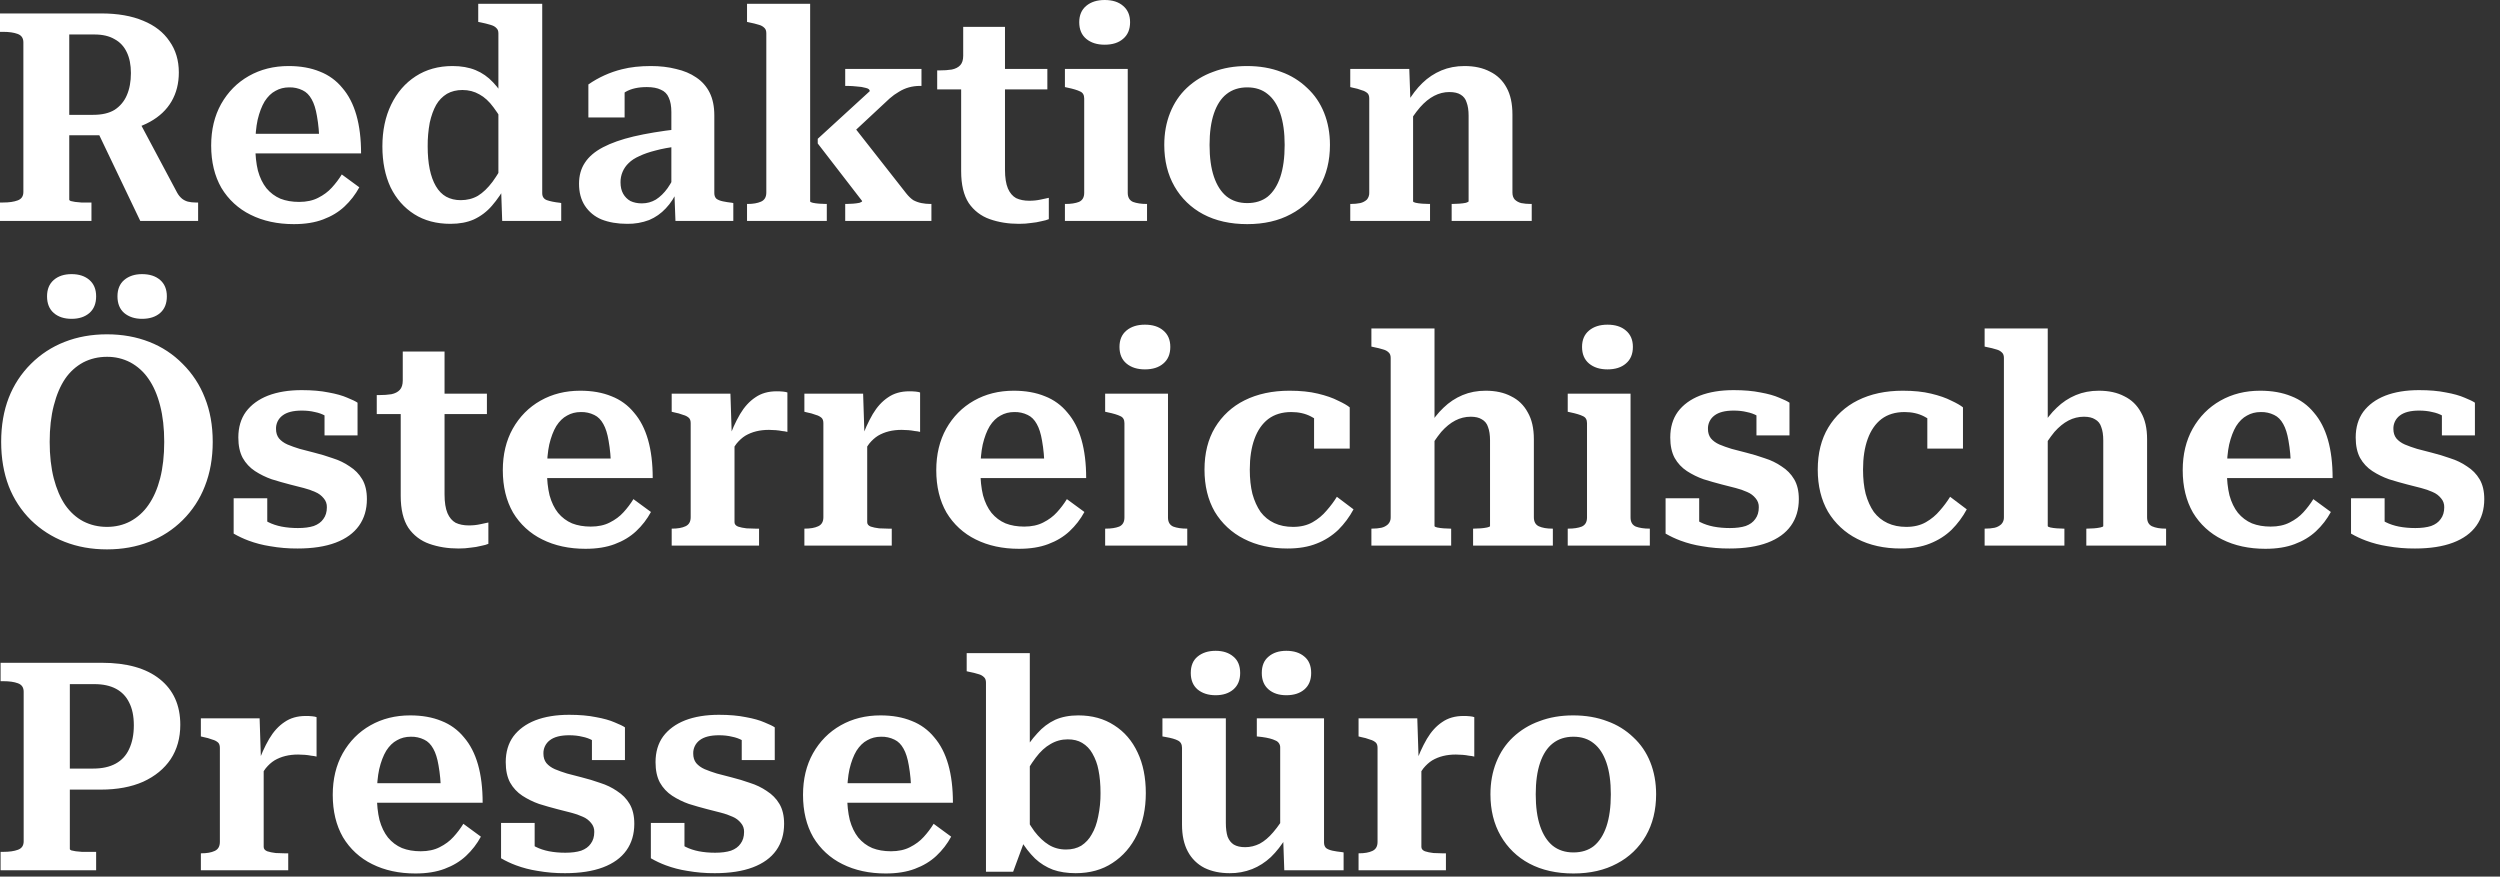 <svg width="154" height="54" viewBox="0 0 154 54" fill="none" xmlns="http://www.w3.org/2000/svg">
<rect x="0" y="0" width="154" height="54" fill="#333333" stroke="none"/>
<path d="M5.886 7.848L8.64 13.608H12.204V12.474H12.042C11.874 12.474 11.718 12.456 11.574 12.42C11.443 12.385 11.321 12.323 11.214 12.24C11.089 12.135 10.985 12.007 10.908 11.862L8.568 7.47L5.886 7.848ZM4.266 12.294V2.124H5.814C6.318 2.124 6.732 2.22 7.056 2.412C7.392 2.592 7.644 2.862 7.812 3.222C7.98 3.57 8.064 3.996 8.064 4.5C8.064 5.028 7.98 5.484 7.812 5.868C7.656 6.237 7.393 6.551 7.056 6.768C6.72 6.972 6.282 7.074 5.742 7.074H3.906V8.334H6.084L6.426 8.298C6.546 8.274 6.66 8.256 6.768 8.244C6.888 8.22 6.996 8.19 7.092 8.154C7.932 8.046 8.646 7.83 9.234 7.506C9.822 7.182 10.266 6.762 10.566 6.246C10.866 5.73 11.016 5.136 11.016 4.464C11.016 3.72 10.824 3.078 10.44 2.538C10.068 1.986 9.528 1.566 8.82 1.278C8.112 0.978 7.248 0.828 6.228 0.828H0V1.962H0.198C0.558 1.962 0.852 2.004 1.08 2.088C1.32 2.172 1.44 2.346 1.44 2.61V11.826C1.44 12.09 1.32 12.264 1.08 12.348C0.852 12.432 0.558 12.474 0.198 12.474H0V13.608H5.634V12.474H5.004C4.878 12.463 4.752 12.451 4.626 12.438C4.536 12.418 4.446 12.4 4.356 12.384C4.296 12.36 4.266 12.33 4.266 12.294ZM15.726 8.982C15.726 9.558 15.78 10.068 15.888 10.512C16.008 10.944 16.182 11.304 16.41 11.592C16.65 11.88 16.938 12.096 17.274 12.24C17.61 12.372 17.994 12.438 18.426 12.438C18.882 12.438 19.272 12.354 19.596 12.186C19.932 12.018 20.214 11.808 20.442 11.556C20.671 11.306 20.876 11.035 21.054 10.746L22.134 11.538C21.894 11.982 21.588 12.378 21.216 12.726C20.856 13.062 20.418 13.326 19.902 13.518C19.398 13.71 18.798 13.806 18.102 13.806C17.094 13.806 16.206 13.614 15.438 13.23C14.69 12.864 14.065 12.289 13.638 11.574C13.218 10.842 13.008 9.972 13.008 8.964C13.008 7.992 13.212 7.14 13.62 6.408C14.04 5.664 14.61 5.088 15.33 4.68C16.05 4.272 16.866 4.068 17.778 4.068C18.51 4.068 19.152 4.182 19.704 4.41C20.246 4.619 20.724 4.966 21.09 5.418C21.474 5.862 21.762 6.42 21.954 7.092C22.146 7.764 22.242 8.55 22.242 9.45H15.294V8.244H20.1L19.668 8.73C19.665 8.199 19.617 7.669 19.524 7.146C19.452 6.714 19.344 6.372 19.2 6.12C19.056 5.856 18.87 5.67 18.642 5.562C18.385 5.435 18.101 5.374 17.814 5.382C17.502 5.382 17.22 5.454 16.968 5.598C16.716 5.73 16.494 5.946 16.302 6.246C16.122 6.546 15.978 6.924 15.87 7.38C15.774 7.824 15.726 8.358 15.726 8.982ZM33.401 11.898C33.401 12.114 33.497 12.258 33.689 12.33C33.893 12.402 34.163 12.456 34.499 12.492L34.571 12.51V13.608H30.935L30.863 11.502L30.701 11.574V2.052C30.701 1.908 30.659 1.8 30.575 1.728C30.503 1.644 30.383 1.578 30.215 1.53C30.025 1.473 29.833 1.425 29.639 1.386L29.459 1.35V0.234H33.401V11.898ZM27.875 4.068C28.415 4.068 28.889 4.152 29.297 4.32C29.705 4.488 30.065 4.74 30.377 5.076C30.701 5.412 30.989 5.832 31.241 6.336V7.974C30.998 7.495 30.715 7.037 30.395 6.606C30.131 6.246 29.843 5.982 29.531 5.814C29.219 5.634 28.871 5.544 28.487 5.544C28.127 5.544 27.809 5.622 27.533 5.778C27.257 5.946 27.028 6.182 26.867 6.462C26.699 6.762 26.567 7.128 26.471 7.56C26.383 8.041 26.34 8.529 26.345 9.018C26.345 9.546 26.387 10.014 26.471 10.422C26.555 10.83 26.681 11.178 26.849 11.466C27.017 11.754 27.227 11.97 27.479 12.114C27.743 12.258 28.043 12.33 28.379 12.33C28.775 12.33 29.129 12.24 29.441 12.06C29.753 11.868 30.053 11.58 30.341 11.196C30.629 10.8 30.929 10.302 31.241 9.702V11.304C30.941 11.844 30.629 12.3 30.305 12.672C29.998 13.031 29.617 13.32 29.189 13.518C28.781 13.698 28.301 13.788 27.749 13.788C26.885 13.788 26.141 13.59 25.517 13.194C24.893 12.798 24.407 12.246 24.059 11.538C23.723 10.818 23.555 9.978 23.555 9.018C23.555 8.046 23.735 7.188 24.095 6.444C24.455 5.7 24.959 5.118 25.607 4.698C26.255 4.278 27.011 4.068 27.875 4.068ZM41.752 7.956V9.018C41.236 9.078 40.78 9.162 40.384 9.27C40 9.366 39.67 9.48 39.394 9.612C39.118 9.732 38.896 9.876 38.728 10.044C38.566 10.196 38.438 10.38 38.351 10.585C38.264 10.79 38.221 11.01 38.224 11.232C38.224 11.508 38.278 11.742 38.386 11.934C38.494 12.126 38.644 12.276 38.836 12.384C39.04 12.48 39.274 12.528 39.538 12.528C39.85 12.528 40.138 12.45 40.402 12.294C40.666 12.126 40.906 11.892 41.122 11.592C41.338 11.28 41.542 10.908 41.734 10.476L41.752 11.682C41.56 12.138 41.314 12.522 41.014 12.834C40.726 13.146 40.384 13.386 39.988 13.554C39.557 13.716 39.099 13.796 38.638 13.788C38.038 13.788 37.51 13.698 37.054 13.518C36.634 13.346 36.277 13.051 36.028 12.672C35.788 12.3 35.668 11.85 35.668 11.322C35.668 10.818 35.788 10.386 36.028 10.026C36.268 9.654 36.64 9.336 37.144 9.072C37.648 8.808 38.278 8.586 39.034 8.406C39.802 8.226 40.708 8.076 41.752 7.956ZM41.608 13.608L41.536 11.718L41.356 11.7V6.912C41.356 6.54 41.302 6.24 41.194 6.012C41.15 5.902 41.084 5.803 41.001 5.72C40.917 5.636 40.818 5.57 40.708 5.526C40.492 5.418 40.204 5.364 39.844 5.364C39.316 5.364 38.884 5.46 38.548 5.652C38.212 5.844 37.954 6.072 37.774 6.336C37.706 6.241 37.669 6.128 37.666 6.012C37.676 5.897 37.713 5.786 37.774 5.688C37.834 5.592 37.924 5.508 38.044 5.436C38.178 5.363 38.325 5.314 38.476 5.292V7.236H36.244V5.202C36.871 4.766 37.573 4.449 38.314 4.266C38.83 4.134 39.424 4.068 40.096 4.068C40.66 4.068 41.176 4.128 41.644 4.248C42.124 4.356 42.538 4.53 42.886 4.77C43.246 5.01 43.522 5.322 43.714 5.706C43.906 6.09 44.002 6.558 44.002 7.11V11.898C44.002 12.042 44.044 12.156 44.128 12.24C44.224 12.312 44.356 12.366 44.524 12.402C44.692 12.438 44.884 12.468 45.1 12.492L45.172 12.51V13.608H41.608ZM57.375 13.608H52.065V12.564H52.137C52.269 12.564 52.407 12.558 52.551 12.546C52.684 12.537 52.816 12.519 52.947 12.492C53.055 12.456 53.109 12.42 53.109 12.384L50.373 8.838V8.55L53.577 5.616C53.577 5.52 53.499 5.454 53.343 5.418C53.161 5.366 52.974 5.336 52.785 5.328C52.594 5.306 52.401 5.293 52.209 5.292H52.065V4.248H56.763V5.292H56.673C56.433 5.292 56.205 5.322 55.989 5.382C55.773 5.442 55.569 5.532 55.377 5.652C55.171 5.77 54.978 5.909 54.801 6.066L51.903 8.766L52.353 7.488L55.827 11.916C55.971 12.096 56.115 12.234 56.259 12.33C56.415 12.414 56.583 12.474 56.763 12.51C56.943 12.546 57.129 12.564 57.321 12.564H57.375V13.608ZM49.905 0.234V12.402C49.905 12.438 49.959 12.468 50.067 12.492C50.175 12.516 50.307 12.534 50.463 12.546C50.619 12.558 50.757 12.564 50.877 12.564H50.931V13.608H46.017V12.564H46.053C46.389 12.564 46.665 12.516 46.881 12.42C47.097 12.324 47.205 12.138 47.205 11.862V2.052C47.205 1.908 47.169 1.8 47.097 1.728C47.004 1.631 46.885 1.563 46.755 1.53C46.566 1.471 46.374 1.423 46.179 1.386L46.017 1.35V0.234H49.905ZM57.731 5.508V4.338H57.839C58.151 4.338 58.415 4.32 58.631 4.284C58.859 4.236 59.033 4.146 59.153 4.014C59.273 3.882 59.333 3.69 59.333 3.438L60.989 4.248H64.517V5.508H57.731ZM61.907 10.458C61.907 10.938 61.967 11.322 62.087 11.61C62.207 11.886 62.375 12.084 62.591 12.204C62.819 12.312 63.089 12.366 63.401 12.366C63.653 12.366 63.887 12.342 64.103 12.294L64.607 12.186V13.5C64.499 13.548 64.349 13.59 64.157 13.626C63.95 13.679 63.739 13.715 63.527 13.734C63.299 13.77 63.047 13.788 62.771 13.788C62.111 13.788 61.511 13.692 60.971 13.5C60.444 13.318 59.989 12.971 59.675 12.51C59.363 12.03 59.207 11.376 59.207 10.548V4.572L59.333 4.428V1.656H61.907V10.458ZM68.047 2.754C67.579 2.754 67.201 2.634 66.913 2.394C66.625 2.154 66.481 1.812 66.481 1.368C66.481 0.936 66.625 0.6 66.913 0.36C67.201 0.12 67.579 0 68.047 0C68.527 0 68.905 0.12 69.181 0.36C69.469 0.6 69.613 0.936 69.613 1.368C69.613 1.812 69.469 2.154 69.181 2.394C68.905 2.634 68.527 2.754 68.047 2.754ZM69.469 4.248V11.88C69.469 12.156 69.577 12.342 69.793 12.438C70.021 12.522 70.303 12.564 70.639 12.564H70.657V13.608H65.599V12.564H65.635C65.971 12.564 66.247 12.522 66.463 12.438C66.679 12.342 66.787 12.156 66.787 11.88V6.066C66.787 5.85 66.703 5.706 66.535 5.634C66.367 5.55 66.109 5.472 65.761 5.4L65.599 5.364V4.248H69.469ZM81.925 8.928C81.925 9.9 81.715 10.752 81.295 11.484C80.878 12.213 80.259 12.807 79.513 13.194C78.757 13.602 77.863 13.806 76.831 13.806C75.787 13.806 74.881 13.602 74.113 13.194C73.375 12.803 72.763 12.21 72.349 11.484C71.929 10.752 71.719 9.9 71.719 8.928C71.719 8.208 71.839 7.548 72.079 6.948C72.319 6.348 72.661 5.838 73.105 5.418C73.571 4.98 74.123 4.643 74.725 4.428C75.349 4.188 76.045 4.068 76.813 4.068C77.593 4.068 78.295 4.188 78.919 4.428C79.517 4.64 80.064 4.978 80.521 5.418C80.977 5.838 81.325 6.348 81.565 6.948C81.805 7.548 81.925 8.208 81.925 8.928ZM74.509 8.928C74.509 9.708 74.599 10.362 74.779 10.89C74.959 11.418 75.217 11.82 75.553 12.096C75.901 12.372 76.327 12.51 76.831 12.51C77.335 12.51 77.755 12.378 78.091 12.114C78.427 11.838 78.685 11.436 78.865 10.908C79.045 10.368 79.135 9.708 79.135 8.928C79.135 8.16 79.045 7.512 78.865 6.984C78.685 6.456 78.427 6.06 78.091 5.796C77.755 5.52 77.335 5.382 76.831 5.382C76.327 5.382 75.901 5.52 75.553 5.796C75.217 6.06 74.959 6.456 74.779 6.984C74.599 7.512 74.509 8.16 74.509 8.928ZM83.176 13.608V12.564H83.194C83.422 12.564 83.62 12.546 83.788 12.51C83.943 12.476 84.085 12.401 84.202 12.294C84.302 12.173 84.354 12.019 84.346 11.862V6.066C84.346 5.922 84.31 5.814 84.238 5.742C84.14 5.656 84.023 5.594 83.896 5.562C83.71 5.49 83.517 5.436 83.32 5.4L83.176 5.364V4.248H86.812L86.884 6.282L87.046 6.336V12.402C87.046 12.438 87.1 12.468 87.208 12.492C87.316 12.516 87.448 12.534 87.604 12.546C87.76 12.558 87.904 12.564 88.036 12.564H88.09V13.608H83.176ZM94.354 13.608H89.422V12.564H89.458C89.59 12.564 89.734 12.558 89.89 12.546C90.058 12.534 90.196 12.516 90.304 12.492C90.412 12.456 90.466 12.426 90.466 12.402V7.128C90.466 6.792 90.424 6.516 90.34 6.3C90.284 6.104 90.155 5.937 89.98 5.832C89.812 5.724 89.578 5.67 89.278 5.67C88.954 5.67 88.642 5.748 88.342 5.904C88.042 6.06 87.754 6.294 87.478 6.606C87.165 6.971 86.894 7.37 86.668 7.794L86.686 6.336C86.962 5.856 87.274 5.448 87.622 5.112C87.96 4.783 88.357 4.52 88.792 4.338C89.224 4.158 89.698 4.068 90.214 4.068C90.826 4.068 91.348 4.182 91.78 4.41C92.224 4.626 92.566 4.956 92.806 5.4C93.046 5.832 93.166 6.384 93.166 7.056V11.862C93.166 12.042 93.214 12.186 93.31 12.294C93.421 12.399 93.558 12.473 93.706 12.51C93.886 12.546 94.084 12.564 94.3 12.564H94.354V13.608ZM6.588 33.842C5.64 33.842 4.77 33.686 3.978 33.374C3.205 33.074 2.501 32.621 1.908 32.042C1.31 31.45 0.844 30.739 0.54 29.954C0.228 29.138 0.072 28.226 0.072 27.218C0.072 26.21 0.228 25.304 0.54 24.5C0.844 23.715 1.31 23.004 1.908 22.412C2.497 21.823 3.202 21.364 3.978 21.062C4.77 20.75 5.64 20.594 6.588 20.594C7.536 20.594 8.406 20.75 9.198 21.062C9.97 21.361 10.67 21.821 11.25 22.412C11.848 23.004 12.315 23.715 12.618 24.5C12.942 25.304 13.104 26.21 13.104 27.218C13.104 28.226 12.942 29.138 12.618 29.954C12.315 30.739 11.848 31.45 11.25 32.042C10.666 32.623 9.967 33.077 9.198 33.374C8.406 33.686 7.536 33.842 6.588 33.842ZM6.588 32.456C7.116 32.456 7.596 32.342 8.028 32.114C8.475 31.872 8.858 31.526 9.144 31.106C9.456 30.662 9.696 30.116 9.864 29.468C10.032 28.808 10.116 28.058 10.116 27.218C10.116 26.378 10.032 25.634 9.864 24.986C9.696 24.326 9.456 23.774 9.144 23.33C8.858 22.91 8.475 22.564 8.028 22.322C7.584 22.091 7.089 21.974 6.588 21.98C6.06 21.98 5.574 22.094 5.13 22.322C4.683 22.564 4.3 22.91 4.014 23.33C3.714 23.774 3.48 24.326 3.312 24.986C3.144 25.634 3.06 26.378 3.06 27.218C3.06 28.058 3.144 28.808 3.312 29.468C3.48 30.116 3.714 30.662 4.014 31.106C4.326 31.55 4.698 31.886 5.13 32.114C5.574 32.342 6.06 32.456 6.588 32.456ZM5.922 18.254C5.922 18.698 5.784 19.04 5.508 19.28C5.232 19.52 4.866 19.64 4.41 19.64C3.954 19.64 3.588 19.52 3.312 19.28C3.036 19.04 2.898 18.698 2.898 18.254C2.898 17.822 3.036 17.486 3.312 17.246C3.588 17.006 3.954 16.886 4.41 16.886C4.866 16.886 5.232 17.006 5.508 17.246C5.784 17.486 5.922 17.822 5.922 18.254ZM10.278 18.254C10.278 18.698 10.14 19.04 9.864 19.28C9.588 19.52 9.216 19.64 8.748 19.64C8.304 19.64 7.938 19.52 7.65 19.28C7.374 19.04 7.236 18.698 7.236 18.254C7.236 17.822 7.374 17.486 7.65 17.246C7.938 17.006 8.304 16.886 8.748 16.886C9.216 16.886 9.588 17.006 9.864 17.246C10.14 17.486 10.278 17.822 10.278 18.254ZM20.135 31.25C20.143 31.045 20.073 30.846 19.937 30.692C19.803 30.526 19.63 30.396 19.433 30.314C19.201 30.208 18.96 30.124 18.713 30.062C18.432 29.986 18.15 29.914 17.867 29.846C17.486 29.747 17.108 29.64 16.733 29.522C16.372 29.395 16.028 29.226 15.707 29.018C15.394 28.813 15.134 28.535 14.951 28.208C14.771 27.872 14.681 27.452 14.681 26.948C14.681 26.324 14.837 25.796 15.149 25.364C15.473 24.932 15.923 24.602 16.499 24.374C17.087 24.146 17.783 24.032 18.587 24.032C19.223 24.032 19.775 24.08 20.243 24.176C20.711 24.26 21.095 24.368 21.395 24.5C21.695 24.62 21.905 24.722 22.025 24.806V26.822H19.991V25.166C20.159 25.154 20.291 25.172 20.387 25.22C20.475 25.26 20.545 25.33 20.585 25.418C20.621 25.502 20.633 25.598 20.621 25.706C20.608 25.805 20.584 25.901 20.549 25.994C20.41 25.833 20.238 25.704 20.045 25.616C19.843 25.504 19.624 25.425 19.397 25.382C19.157 25.322 18.887 25.292 18.587 25.292C18.059 25.292 17.663 25.394 17.399 25.598C17.271 25.694 17.168 25.819 17.099 25.963C17.03 26.108 16.997 26.266 17.003 26.426C17.003 26.654 17.063 26.846 17.183 27.002C17.315 27.158 17.489 27.284 17.705 27.38C17.933 27.476 18.185 27.566 18.461 27.65C18.749 27.722 19.049 27.8 19.361 27.884C19.745 27.98 20.123 28.094 20.495 28.226C20.879 28.346 21.227 28.514 21.539 28.73C21.863 28.934 22.121 29.198 22.313 29.522C22.505 29.846 22.601 30.254 22.601 30.746C22.601 31.382 22.439 31.928 22.115 32.384C21.791 32.84 21.311 33.188 20.675 33.428C20.039 33.668 19.259 33.788 18.335 33.788C17.762 33.792 17.189 33.744 16.625 33.644C16.177 33.575 15.736 33.46 15.311 33.302C14.993 33.184 14.686 33.039 14.393 32.87V30.692H16.463V32.924C16.289 32.836 16.125 32.727 15.977 32.6C15.879 32.497 15.806 32.374 15.761 32.24C15.726 32.136 15.72 32.024 15.743 31.916C15.769 31.831 15.827 31.761 15.905 31.718C16.085 31.898 16.295 32.048 16.535 32.168C16.775 32.288 17.045 32.378 17.345 32.438C17.657 32.498 17.993 32.528 18.353 32.528C18.737 32.528 19.061 32.486 19.325 32.402C19.589 32.306 19.787 32.162 19.919 31.97C20.063 31.778 20.135 31.538 20.135 31.25ZM23.208 25.508V24.338H23.316C23.628 24.338 23.892 24.32 24.108 24.284C24.336 24.236 24.51 24.146 24.63 24.014C24.75 23.882 24.81 23.69 24.81 23.438L26.466 24.248H29.994V25.508H23.208ZM27.384 30.458C27.384 30.938 27.444 31.322 27.564 31.61C27.684 31.886 27.852 32.084 28.068 32.204C28.296 32.312 28.566 32.366 28.878 32.366C29.13 32.366 29.364 32.342 29.58 32.294L30.084 32.186V33.5C29.976 33.548 29.826 33.59 29.634 33.626C29.427 33.679 29.216 33.715 29.004 33.734C28.776 33.77 28.524 33.788 28.248 33.788C27.588 33.788 26.988 33.692 26.448 33.5C25.921 33.318 25.466 32.971 25.152 32.51C24.84 32.03 24.684 31.376 24.684 30.548V24.572L24.81 24.428V21.656H27.384V30.458ZM33.691 28.982C33.691 29.558 33.745 30.068 33.853 30.512C33.973 30.944 34.147 31.304 34.375 31.592C34.615 31.88 34.903 32.096 35.239 32.24C35.575 32.372 35.959 32.438 36.391 32.438C36.847 32.438 37.237 32.354 37.561 32.186C37.897 32.018 38.179 31.808 38.407 31.556C38.636 31.306 38.841 31.035 39.019 30.746L40.099 31.538C39.859 31.982 39.553 32.378 39.181 32.726C38.821 33.062 38.383 33.326 37.867 33.518C37.363 33.71 36.763 33.806 36.067 33.806C35.059 33.806 34.171 33.614 33.403 33.23C32.655 32.864 32.03 32.289 31.603 31.574C31.183 30.842 30.973 29.972 30.973 28.964C30.973 27.992 31.177 27.14 31.585 26.408C32.005 25.664 32.575 25.088 33.295 24.68C34.015 24.272 34.831 24.068 35.743 24.068C36.475 24.068 37.117 24.182 37.669 24.41C38.211 24.619 38.689 24.966 39.055 25.418C39.439 25.862 39.727 26.42 39.919 27.092C40.111 27.764 40.207 28.55 40.207 29.45H33.259V28.244H38.065L37.633 28.73C37.63 28.199 37.582 27.669 37.489 27.146C37.417 26.714 37.309 26.372 37.165 26.12C37.021 25.856 36.835 25.67 36.607 25.562C36.35 25.435 36.066 25.374 35.779 25.382C35.467 25.382 35.185 25.454 34.933 25.598C34.681 25.73 34.459 25.946 34.267 26.246C34.087 26.546 33.943 26.924 33.835 27.38C33.739 27.824 33.691 28.358 33.691 28.982ZM48.504 24.176V26.606C48.398 26.578 48.289 26.56 48.18 26.552C48.049 26.526 47.917 26.509 47.784 26.498C47.646 26.486 47.508 26.48 47.37 26.48C47.082 26.48 46.818 26.51 46.578 26.57C46.338 26.63 46.116 26.72 45.912 26.84C45.72 26.96 45.54 27.122 45.372 27.326C45.195 27.562 45.033 27.808 44.886 28.064V27.074C45.065 26.529 45.3 26.004 45.588 25.508C45.852 25.064 46.164 24.722 46.524 24.482C46.884 24.23 47.322 24.104 47.838 24.104C47.97 24.103 48.102 24.11 48.234 24.122C48.354 24.134 48.444 24.152 48.504 24.176ZM41.376 33.608V32.564H41.394C41.742 32.564 42.018 32.516 42.222 32.42C42.438 32.324 42.546 32.138 42.546 31.862V26.066C42.546 25.922 42.51 25.814 42.438 25.742C42.34 25.656 42.223 25.594 42.096 25.562C41.91 25.49 41.717 25.436 41.52 25.4L41.376 25.364V24.248H44.994L45.084 27.02L45.246 26.876V32.168C45.246 32.288 45.318 32.378 45.462 32.438C45.606 32.486 45.78 32.522 45.984 32.546C46.188 32.558 46.368 32.564 46.524 32.564H46.758V33.608H41.376ZM56.678 24.176V26.606C56.572 26.578 56.463 26.56 56.354 26.552C56.223 26.526 56.091 26.509 55.958 26.498C55.82 26.486 55.682 26.48 55.544 26.48C55.256 26.48 54.992 26.51 54.752 26.57C54.512 26.63 54.29 26.72 54.086 26.84C53.894 26.96 53.714 27.122 53.546 27.326C53.369 27.562 53.207 27.808 53.06 28.064V27.074C53.239 26.529 53.474 26.004 53.762 25.508C54.026 25.064 54.338 24.722 54.698 24.482C55.058 24.23 55.496 24.104 56.012 24.104C56.144 24.103 56.276 24.11 56.408 24.122C56.528 24.134 56.618 24.152 56.678 24.176ZM49.55 33.608V32.564H49.568C49.916 32.564 50.192 32.516 50.396 32.42C50.612 32.324 50.72 32.138 50.72 31.862V26.066C50.72 25.922 50.684 25.814 50.612 25.742C50.514 25.656 50.397 25.594 50.27 25.562C50.084 25.49 49.891 25.436 49.694 25.4L49.55 25.364V24.248H53.168L53.258 27.02L53.42 26.876V32.168C53.42 32.288 53.492 32.378 53.636 32.438C53.78 32.486 53.954 32.522 54.158 32.546C54.362 32.558 54.542 32.564 54.698 32.564H54.932V33.608H49.55ZM60.392 28.982C60.392 29.558 60.446 30.068 60.554 30.512C60.674 30.944 60.848 31.304 61.076 31.592C61.316 31.88 61.604 32.096 61.94 32.24C62.276 32.372 62.66 32.438 63.092 32.438C63.548 32.438 63.938 32.354 64.262 32.186C64.598 32.018 64.88 31.808 65.108 31.556C65.337 31.306 65.542 31.035 65.72 30.746L66.8 31.538C66.56 31.982 66.254 32.378 65.882 32.726C65.522 33.062 65.084 33.326 64.568 33.518C64.064 33.71 63.464 33.806 62.768 33.806C61.76 33.806 60.872 33.614 60.104 33.23C59.356 32.864 58.731 32.289 58.304 31.574C57.884 30.842 57.674 29.972 57.674 28.964C57.674 27.992 57.878 27.14 58.286 26.408C58.706 25.664 59.276 25.088 59.996 24.68C60.716 24.272 61.532 24.068 62.444 24.068C63.176 24.068 63.818 24.182 64.37 24.41C64.912 24.619 65.39 24.966 65.756 25.418C66.14 25.862 66.428 26.42 66.62 27.092C66.812 27.764 66.908 28.55 66.908 29.45H59.96V28.244H64.766L64.334 28.73C64.331 28.199 64.283 27.669 64.19 27.146C64.118 26.714 64.01 26.372 63.866 26.12C63.722 25.856 63.536 25.67 63.308 25.562C63.051 25.435 62.767 25.374 62.48 25.382C62.168 25.382 61.886 25.454 61.634 25.598C61.382 25.73 61.16 25.946 60.968 26.246C60.788 26.546 60.644 26.924 60.536 27.38C60.44 27.824 60.392 28.358 60.392 28.982ZM70.526 22.754C70.058 22.754 69.68 22.634 69.392 22.394C69.104 22.154 68.96 21.812 68.96 21.368C68.96 20.936 69.103 20.6 69.391 20.36C69.679 20.12 70.057 20 70.526 20C71.006 20 71.384 20.12 71.66 20.36C71.948 20.6 72.091 20.936 72.091 21.368C72.091 21.812 71.947 22.154 71.66 22.394C71.384 22.634 71.006 22.754 70.526 22.754ZM71.948 24.248V31.88C71.948 32.156 72.056 32.342 72.271 32.438C72.499 32.522 72.781 32.564 73.118 32.564H73.135V33.608H68.077V32.564H68.114C68.449 32.564 68.725 32.522 68.942 32.438C69.157 32.342 69.265 32.156 69.265 31.88V26.066C69.265 25.85 69.181 25.706 69.014 25.634C68.846 25.55 68.588 25.472 68.24 25.4L68.077 25.364V24.248H71.947H71.948ZM79.651 32.456C80.119 32.456 80.521 32.36 80.857 32.168C81.193 31.976 81.481 31.736 81.721 31.448C81.973 31.16 82.183 30.878 82.351 30.602L83.377 31.376C83.128 31.84 82.813 32.264 82.441 32.636C82.057 33.003 81.605 33.291 81.109 33.482C80.605 33.686 80.005 33.788 79.309 33.788C78.289 33.788 77.395 33.59 76.627 33.194C75.88 32.818 75.256 32.237 74.827 31.52C74.407 30.788 74.197 29.924 74.197 28.928C74.197 27.92 74.413 27.056 74.845 26.336C75.278 25.615 75.909 25.034 76.663 24.662C77.455 24.266 78.379 24.068 79.435 24.068C80.107 24.068 80.689 24.128 81.181 24.248C81.685 24.368 82.099 24.512 82.423 24.68C82.759 24.836 82.999 24.974 83.143 25.094V27.632H80.947V25.328C81.082 25.333 81.214 25.377 81.325 25.454C81.424 25.516 81.504 25.603 81.559 25.706C81.608 25.807 81.633 25.918 81.631 26.03C81.633 26.131 81.608 26.23 81.559 26.318C81.379 26.054 81.109 25.832 80.749 25.652C80.401 25.472 79.999 25.382 79.543 25.382C78.979 25.382 78.505 25.526 78.121 25.814C77.749 26.102 77.467 26.51 77.275 27.038C77.083 27.566 76.987 28.196 76.987 28.928C76.987 29.492 77.041 29.99 77.149 30.422C77.269 30.854 77.437 31.226 77.653 31.538C77.881 31.838 78.163 32.066 78.499 32.222C78.835 32.378 79.219 32.456 79.651 32.456ZM88.366 20.234V32.402C88.366 32.438 88.42 32.468 88.528 32.492C88.636 32.516 88.768 32.534 88.924 32.546C89.08 32.558 89.218 32.564 89.338 32.564H89.392V33.608H84.478V32.564H84.496C84.724 32.564 84.922 32.546 85.09 32.51C85.245 32.476 85.387 32.401 85.504 32.294C85.559 32.237 85.602 32.169 85.629 32.095C85.657 32.02 85.67 31.941 85.666 31.862V22.052C85.666 21.908 85.63 21.8 85.558 21.728C85.465 21.631 85.346 21.563 85.216 21.53C85.027 21.471 84.835 21.422 84.64 21.386L84.478 21.35V20.234H88.366ZM95.656 33.608H90.742V32.564H90.778C90.91 32.564 91.054 32.558 91.21 32.546C91.343 32.537 91.475 32.519 91.606 32.492C91.726 32.468 91.786 32.438 91.786 32.402V27.128C91.786 26.792 91.744 26.516 91.66 26.3C91.631 26.201 91.582 26.109 91.517 26.028C91.453 25.948 91.373 25.881 91.282 25.832C91.114 25.724 90.886 25.67 90.598 25.67C90.266 25.669 89.938 25.75 89.644 25.904C89.344 26.06 89.056 26.294 88.78 26.606C88.478 26.975 88.212 27.373 87.988 27.794V26.318C88.264 25.838 88.576 25.436 88.924 25.112C89.262 24.783 89.659 24.52 90.094 24.338C90.526 24.158 91 24.068 91.516 24.068C92.128 24.068 92.65 24.182 93.082 24.41C93.526 24.626 93.868 24.956 94.108 25.4C94.36 25.832 94.486 26.384 94.486 27.056V31.862C94.486 32.138 94.588 32.324 94.792 32.42C95.008 32.516 95.284 32.564 95.62 32.564H95.656V33.608ZM99.02 22.754C98.552 22.754 98.174 22.634 97.886 22.394C97.598 22.154 97.454 21.812 97.454 21.368C97.454 20.936 97.598 20.6 97.886 20.36C98.174 20.12 98.552 20 99.02 20C99.5 20 99.878 20.12 100.154 20.36C100.442 20.6 100.586 20.936 100.586 21.368C100.586 21.812 100.442 22.154 100.154 22.394C99.878 22.634 99.5 22.754 99.02 22.754ZM100.442 24.248V31.88C100.442 32.156 100.55 32.342 100.766 32.438C100.994 32.522 101.276 32.564 101.612 32.564H101.63V33.608H96.572V32.564H96.608C96.944 32.564 97.22 32.522 97.436 32.438C97.652 32.342 97.76 32.156 97.76 31.88V26.066C97.76 25.85 97.676 25.706 97.508 25.634C97.34 25.55 97.082 25.472 96.734 25.4L96.572 25.364V24.248H100.442ZM108.342 31.25C108.35 31.045 108.279 30.846 108.144 30.692C108.01 30.526 107.837 30.396 107.64 30.314C107.408 30.208 107.167 30.124 106.92 30.062C106.639 29.986 106.357 29.914 106.074 29.846C105.693 29.747 105.315 29.64 104.94 29.522C104.579 29.395 104.235 29.226 103.914 29.018C103.601 28.813 103.341 28.535 103.158 28.208C102.978 27.872 102.888 27.452 102.888 26.948C102.888 26.324 103.044 25.796 103.356 25.364C103.68 24.932 104.13 24.602 104.706 24.374C105.294 24.146 105.99 24.032 106.794 24.032C107.43 24.032 107.982 24.08 108.45 24.176C108.918 24.26 109.302 24.368 109.602 24.5C109.902 24.62 110.112 24.722 110.232 24.806V26.822H108.198V25.166C108.366 25.154 108.498 25.172 108.594 25.22C108.682 25.26 108.752 25.33 108.792 25.418C108.828 25.502 108.84 25.598 108.828 25.706C108.815 25.805 108.791 25.901 108.756 25.994C108.617 25.833 108.445 25.704 108.252 25.616C108.05 25.504 107.831 25.425 107.604 25.382C107.364 25.322 107.094 25.292 106.794 25.292C106.266 25.292 105.87 25.394 105.606 25.598C105.478 25.694 105.375 25.819 105.306 25.963C105.237 26.108 105.204 26.266 105.21 26.426C105.21 26.654 105.27 26.846 105.39 27.002C105.522 27.158 105.696 27.284 105.912 27.38C106.14 27.476 106.392 27.566 106.668 27.65C106.956 27.722 107.256 27.8 107.568 27.884C107.952 27.98 108.33 28.094 108.702 28.226C109.086 28.346 109.434 28.514 109.746 28.73C110.07 28.934 110.328 29.198 110.52 29.522C110.712 29.846 110.808 30.254 110.808 30.746C110.808 31.382 110.646 31.928 110.322 32.384C109.998 32.84 109.518 33.188 108.882 33.428C108.246 33.668 107.466 33.788 106.542 33.788C105.969 33.792 105.396 33.744 104.832 33.644C104.384 33.575 103.943 33.46 103.518 33.302C103.2 33.184 102.893 33.039 102.6 32.87V30.692H104.67V32.924C104.496 32.836 104.332 32.727 104.184 32.6C104.086 32.497 104.013 32.374 103.968 32.24C103.933 32.136 103.927 32.024 103.95 31.916C103.976 31.831 104.034 31.761 104.112 31.718C104.292 31.898 104.502 32.048 104.742 32.168C104.982 32.288 105.252 32.378 105.552 32.438C105.864 32.498 106.2 32.528 106.56 32.528C106.944 32.528 107.268 32.486 107.532 32.402C107.796 32.306 107.994 32.162 108.126 31.97C108.27 31.778 108.342 31.538 108.342 31.25ZM117.427 32.456C117.895 32.456 118.297 32.36 118.633 32.168C118.969 31.976 119.257 31.736 119.497 31.448C119.731 31.184 119.942 30.901 120.127 30.602L121.153 31.376C120.904 31.84 120.589 32.264 120.217 32.636C119.845 32.996 119.401 33.278 118.885 33.482C118.381 33.686 117.781 33.788 117.085 33.788C116.065 33.788 115.171 33.59 114.403 33.194C113.656 32.818 113.032 32.237 112.603 31.52C112.183 30.788 111.973 29.924 111.973 28.928C111.973 27.92 112.189 27.056 112.621 26.336C113.054 25.615 113.685 25.034 114.439 24.662C115.231 24.266 116.155 24.068 117.211 24.068C117.883 24.068 118.465 24.128 118.957 24.248C119.461 24.368 119.875 24.512 120.199 24.68C120.535 24.836 120.775 24.974 120.919 25.094V27.632H118.723V25.328C118.858 25.333 118.99 25.377 119.101 25.454C119.2 25.516 119.281 25.603 119.335 25.706C119.384 25.807 119.409 25.918 119.407 26.03C119.409 26.131 119.384 26.23 119.335 26.318C119.155 26.054 118.885 25.832 118.525 25.652C118.177 25.472 117.775 25.382 117.319 25.382C116.755 25.382 116.281 25.526 115.897 25.814C115.525 26.102 115.243 26.51 115.051 27.038C114.859 27.566 114.763 28.196 114.763 28.928C114.763 29.492 114.817 29.99 114.925 30.422C115.045 30.854 115.213 31.226 115.429 31.538C115.657 31.838 115.939 32.066 116.275 32.222C116.611 32.378 116.995 32.456 117.427 32.456ZM126.141 20.234V32.402C126.141 32.438 126.195 32.468 126.303 32.492C126.411 32.516 126.543 32.534 126.699 32.546C126.855 32.558 126.993 32.564 127.113 32.564H127.167V33.608H122.253V32.564H122.271C122.499 32.564 122.697 32.546 122.865 32.51C123.02 32.476 123.162 32.401 123.279 32.294C123.334 32.237 123.377 32.169 123.404 32.095C123.432 32.02 123.445 31.941 123.441 31.862V22.052C123.441 21.908 123.405 21.8 123.333 21.728C123.24 21.631 123.121 21.563 122.991 21.53C122.802 21.471 122.61 21.422 122.415 21.386L122.253 21.35V20.234H126.141ZM133.431 33.608H128.517V32.564H128.553C128.685 32.564 128.829 32.558 128.985 32.546C129.118 32.537 129.25 32.519 129.381 32.492C129.501 32.468 129.561 32.438 129.561 32.402V27.128C129.561 26.792 129.519 26.516 129.435 26.3C129.406 26.201 129.357 26.109 129.293 26.028C129.228 25.948 129.148 25.881 129.057 25.832C128.889 25.724 128.661 25.67 128.373 25.67C128.041 25.669 127.713 25.75 127.419 25.904C127.119 26.06 126.831 26.294 126.555 26.606C126.253 26.975 125.987 27.373 125.763 27.794V26.318C126.039 25.838 126.351 25.436 126.699 25.112C127.037 24.783 127.434 24.52 127.869 24.338C128.301 24.158 128.775 24.068 129.291 24.068C129.903 24.068 130.425 24.182 130.857 24.41C131.301 24.626 131.643 24.956 131.883 25.4C132.135 25.832 132.261 26.384 132.261 27.056V31.862C132.261 32.138 132.363 32.324 132.567 32.42C132.783 32.516 133.059 32.564 133.395 32.564H133.431V33.608ZM137.173 28.982C137.173 29.558 137.227 30.068 137.335 30.512C137.455 30.944 137.629 31.304 137.857 31.592C138.097 31.88 138.385 32.096 138.721 32.24C139.057 32.372 139.441 32.438 139.873 32.438C140.329 32.438 140.719 32.354 141.043 32.186C141.379 32.018 141.661 31.808 141.889 31.556C142.118 31.306 142.323 31.035 142.501 30.746L143.581 31.538C143.341 31.982 143.035 32.378 142.663 32.726C142.303 33.062 141.865 33.326 141.349 33.518C140.845 33.71 140.245 33.806 139.549 33.806C138.541 33.806 137.653 33.614 136.885 33.23C136.137 32.864 135.512 32.289 135.085 31.574C134.665 30.842 134.455 29.972 134.455 28.964C134.455 27.992 134.659 27.14 135.067 26.408C135.487 25.664 136.057 25.088 136.777 24.68C137.497 24.272 138.313 24.068 139.225 24.068C139.957 24.068 140.599 24.182 141.151 24.41C141.693 24.619 142.171 24.966 142.537 25.418C142.921 25.862 143.209 26.42 143.401 27.092C143.593 27.764 143.689 28.55 143.689 29.45H136.741V28.244H141.547L141.115 28.73C141.112 28.199 141.064 27.669 140.971 27.146C140.899 26.714 140.791 26.372 140.647 26.12C140.503 25.856 140.317 25.67 140.089 25.562C139.832 25.435 139.548 25.374 139.261 25.382C138.949 25.382 138.667 25.454 138.415 25.598C138.163 25.73 137.941 25.946 137.749 26.246C137.569 26.546 137.425 26.924 137.317 27.38C137.221 27.824 137.173 28.358 137.173 28.982ZM150.565 31.25C150.573 31.045 150.502 30.846 150.367 30.692C150.233 30.526 150.06 30.396 149.863 30.314C149.631 30.208 149.39 30.124 149.143 30.062C148.862 29.986 148.58 29.914 148.297 29.846C147.916 29.747 147.538 29.64 147.163 29.522C146.802 29.395 146.458 29.226 146.137 29.018C145.824 28.813 145.564 28.535 145.381 28.208C145.201 27.872 145.111 27.452 145.111 26.948C145.111 26.324 145.267 25.796 145.579 25.364C145.903 24.932 146.353 24.602 146.929 24.374C147.517 24.146 148.213 24.032 149.017 24.032C149.653 24.032 150.205 24.08 150.673 24.176C151.141 24.26 151.525 24.368 151.825 24.5C152.125 24.62 152.335 24.722 152.455 24.806V26.822H150.421V25.166C150.589 25.154 150.721 25.172 150.817 25.22C150.905 25.26 150.975 25.33 151.015 25.418C151.051 25.502 151.063 25.598 151.051 25.706C151.038 25.805 151.014 25.901 150.979 25.994C150.84 25.833 150.668 25.704 150.475 25.616C150.273 25.504 150.054 25.425 149.827 25.382C149.587 25.322 149.317 25.292 149.017 25.292C148.489 25.292 148.093 25.394 147.829 25.598C147.701 25.694 147.598 25.819 147.529 25.963C147.46 26.108 147.427 26.266 147.433 26.426C147.433 26.654 147.493 26.846 147.613 27.002C147.745 27.158 147.919 27.284 148.135 27.38C148.363 27.476 148.615 27.566 148.891 27.65C149.179 27.722 149.479 27.8 149.791 27.884C150.175 27.98 150.553 28.094 150.925 28.226C151.309 28.346 151.657 28.514 151.969 28.73C152.293 28.934 152.551 29.198 152.743 29.522C152.935 29.846 153.031 30.254 153.031 30.746C153.031 31.382 152.869 31.928 152.545 32.384C152.221 32.84 151.741 33.188 151.105 33.428C150.469 33.668 149.689 33.788 148.765 33.788C148.192 33.792 147.619 33.744 147.055 33.644C146.607 33.575 146.166 33.46 145.741 33.302C145.423 33.184 145.116 33.039 144.823 32.87V30.692H146.893V32.924C146.719 32.836 146.555 32.727 146.407 32.6C146.309 32.497 146.236 32.374 146.191 32.24C146.156 32.136 146.15 32.024 146.173 31.916C146.199 31.831 146.257 31.761 146.335 31.718C146.515 31.898 146.725 32.048 146.965 32.168C147.205 32.288 147.475 32.378 147.775 32.438C148.087 32.498 148.423 32.528 148.783 32.528C149.167 32.528 149.491 32.486 149.755 32.402C150.019 32.306 150.217 32.162 150.349 31.97C150.493 31.778 150.565 31.538 150.565 31.25ZM4.302 52.294V42.142H5.814C6.342 42.142 6.786 42.238 7.146 42.43C7.506 42.622 7.776 42.904 7.956 43.276C8.148 43.648 8.244 44.116 8.244 44.68C8.244 45.244 8.148 45.73 7.956 46.138C7.776 46.534 7.5 46.834 7.128 47.038C6.756 47.242 6.294 47.344 5.742 47.344H3.762V48.64H6.21C7.218 48.64 8.088 48.478 8.82 48.154C9.552 47.818 10.116 47.356 10.512 46.768C10.908 46.168 11.106 45.46 11.106 44.644C11.106 43.444 10.686 42.508 9.846 41.836C9.006 41.164 7.818 40.828 6.282 40.828H0.036V41.962H0.216C0.576 41.962 0.87 42.004 1.098 42.088C1.338 42.172 1.458 42.346 1.458 42.61V51.826C1.458 52.09 1.338 52.264 1.098 52.348C0.87 52.432 0.576 52.474 0.216 52.474H0.036V53.608H5.922V52.474H5.04C4.914 52.463 4.788 52.451 4.662 52.438C4.572 52.418 4.482 52.4 4.392 52.384C4.332 52.36 4.302 52.33 4.302 52.294ZM19.5 44.176V46.606C19.394 46.578 19.286 46.56 19.177 46.552C19.046 46.526 18.914 46.508 18.781 46.498C18.643 46.486 18.505 46.48 18.366 46.48C18.079 46.48 17.815 46.51 17.575 46.57C17.335 46.63 17.113 46.72 16.909 46.84C16.716 46.96 16.536 47.122 16.369 47.326C16.192 47.562 16.03 47.808 15.883 48.064V47.074C16.062 46.529 16.297 46.004 16.585 45.508C16.849 45.064 17.16 44.722 17.521 44.482C17.881 44.23 18.318 44.104 18.835 44.104C18.967 44.103 19.099 44.109 19.23 44.122C19.35 44.134 19.44 44.152 19.5 44.176ZM12.374 53.608V52.564H12.392C12.74 52.564 13.015 52.516 13.22 52.42C13.436 52.324 13.544 52.138 13.544 51.862V46.066C13.544 45.922 13.507 45.814 13.436 45.742C13.338 45.656 13.22 45.594 13.093 45.562C12.907 45.49 12.714 45.436 12.518 45.4L12.373 45.364V44.248H15.992L16.082 47.02L16.243 46.876V52.168C16.243 52.288 16.315 52.378 16.459 52.438C16.603 52.486 16.778 52.522 16.981 52.546C17.185 52.558 17.365 52.564 17.521 52.564H17.755V53.608H12.373H12.374ZM23.215 48.982C23.215 49.558 23.269 50.068 23.377 50.512C23.497 50.944 23.671 51.304 23.899 51.592C24.139 51.88 24.427 52.096 24.763 52.24C25.099 52.372 25.483 52.438 25.915 52.438C26.371 52.438 26.761 52.354 27.085 52.186C27.421 52.018 27.703 51.808 27.931 51.556C28.16 51.306 28.365 51.035 28.543 50.746L29.623 51.538C29.383 51.982 29.077 52.378 28.705 52.726C28.345 53.062 27.907 53.326 27.391 53.518C26.887 53.71 26.287 53.806 25.591 53.806C24.583 53.806 23.695 53.614 22.927 53.23C22.179 52.864 21.554 52.289 21.127 51.574C20.707 50.842 20.497 49.972 20.497 48.964C20.497 47.992 20.701 47.14 21.109 46.408C21.529 45.664 22.099 45.088 22.819 44.68C23.539 44.272 24.355 44.068 25.267 44.068C25.999 44.068 26.641 44.182 27.193 44.41C27.735 44.619 28.213 44.967 28.579 45.418C28.963 45.862 29.251 46.42 29.443 47.092C29.635 47.764 29.731 48.55 29.731 49.45H22.783V48.244H27.589L27.157 48.73C27.154 48.199 27.106 47.669 27.013 47.146C26.941 46.714 26.833 46.372 26.689 46.12C26.545 45.856 26.359 45.67 26.131 45.562C25.874 45.435 25.59 45.374 25.303 45.382C24.991 45.382 24.709 45.454 24.457 45.598C24.205 45.73 23.983 45.946 23.791 46.246C23.611 46.546 23.467 46.924 23.359 47.38C23.263 47.824 23.215 48.358 23.215 48.982ZM36.607 51.25C36.615 51.045 36.544 50.846 36.409 50.692C36.275 50.526 36.102 50.396 35.905 50.314C35.673 50.208 35.432 50.124 35.185 50.062C34.904 49.986 34.622 49.914 34.339 49.846C33.958 49.748 33.58 49.639 33.205 49.522C32.844 49.395 32.5 49.226 32.179 49.018C31.866 48.813 31.606 48.535 31.423 48.208C31.243 47.872 31.153 47.452 31.153 46.948C31.153 46.324 31.309 45.796 31.621 45.364C31.945 44.932 32.395 44.602 32.971 44.374C33.559 44.146 34.255 44.032 35.059 44.032C35.695 44.032 36.247 44.08 36.715 44.176C37.183 44.26 37.567 44.368 37.867 44.5C38.167 44.62 38.377 44.722 38.497 44.806V46.822H36.463V45.166C36.631 45.154 36.763 45.172 36.859 45.22C36.947 45.26 37.017 45.33 37.057 45.418C37.093 45.502 37.105 45.598 37.093 45.706C37.08 45.804 37.056 45.901 37.021 45.994C36.882 45.833 36.71 45.704 36.517 45.616C36.315 45.504 36.096 45.425 35.869 45.382C35.629 45.322 35.359 45.292 35.059 45.292C34.531 45.292 34.135 45.394 33.871 45.598C33.743 45.694 33.64 45.819 33.571 45.963C33.502 46.108 33.469 46.266 33.475 46.426C33.475 46.654 33.535 46.846 33.655 47.002C33.787 47.158 33.961 47.284 34.177 47.38C34.405 47.476 34.657 47.566 34.933 47.65C35.221 47.722 35.521 47.8 35.833 47.884C36.217 47.98 36.595 48.094 36.967 48.226C37.351 48.346 37.699 48.514 38.011 48.73C38.335 48.934 38.593 49.198 38.785 49.522C38.977 49.846 39.073 50.254 39.073 50.746C39.073 51.382 38.911 51.928 38.587 52.384C38.263 52.84 37.783 53.188 37.147 53.428C36.511 53.668 35.731 53.788 34.807 53.788C34.234 53.792 33.661 53.744 33.097 53.644C32.649 53.575 32.208 53.46 31.783 53.302C31.465 53.184 31.158 53.039 30.865 52.87V50.692H32.935V52.924C32.761 52.836 32.597 52.727 32.449 52.6C32.351 52.497 32.278 52.374 32.233 52.24C32.198 52.136 32.191 52.024 32.215 51.916C32.241 51.831 32.299 51.761 32.377 51.718C32.557 51.898 32.767 52.048 33.007 52.168C33.247 52.288 33.517 52.378 33.817 52.438C34.129 52.498 34.465 52.528 34.825 52.528C35.209 52.528 35.533 52.486 35.797 52.402C36.061 52.306 36.259 52.162 36.391 51.97C36.535 51.778 36.607 51.538 36.607 51.25ZM45.835 51.25C45.843 51.045 45.773 50.846 45.637 50.692C45.503 50.526 45.33 50.396 45.133 50.314C44.901 50.208 44.66 50.124 44.413 50.062C44.132 49.986 43.85 49.914 43.567 49.846C43.186 49.748 42.808 49.639 42.433 49.522C42.072 49.395 41.728 49.226 41.407 49.018C41.094 48.813 40.834 48.535 40.651 48.208C40.471 47.872 40.381 47.452 40.381 46.948C40.381 46.324 40.537 45.796 40.849 45.364C41.173 44.932 41.623 44.602 42.199 44.374C42.787 44.146 43.483 44.032 44.287 44.032C44.923 44.032 45.475 44.08 45.943 44.176C46.411 44.26 46.795 44.368 47.095 44.5C47.395 44.62 47.605 44.722 47.725 44.806V46.822H45.691V45.166C45.859 45.154 45.991 45.172 46.087 45.22C46.175 45.26 46.245 45.33 46.285 45.418C46.321 45.502 46.333 45.598 46.321 45.706C46.308 45.804 46.284 45.901 46.249 45.994C46.11 45.833 45.938 45.704 45.745 45.616C45.543 45.504 45.324 45.425 45.097 45.382C44.857 45.322 44.587 45.292 44.287 45.292C43.759 45.292 43.363 45.394 43.099 45.598C42.971 45.694 42.868 45.819 42.799 45.963C42.73 46.108 42.697 46.266 42.703 46.426C42.703 46.654 42.763 46.846 42.883 47.002C43.015 47.158 43.189 47.284 43.405 47.38C43.633 47.476 43.885 47.566 44.161 47.65C44.449 47.722 44.749 47.8 45.061 47.884C45.445 47.98 45.823 48.094 46.195 48.226C46.579 48.346 46.927 48.514 47.239 48.73C47.563 48.934 47.821 49.198 48.013 49.522C48.205 49.846 48.301 50.254 48.301 50.746C48.301 51.382 48.139 51.928 47.815 52.384C47.491 52.84 47.011 53.188 46.375 53.428C45.739 53.668 44.959 53.788 44.035 53.788C43.462 53.792 42.889 53.744 42.325 53.644C41.877 53.575 41.436 53.46 41.011 53.302C40.694 53.184 40.386 53.039 40.093 52.87V50.692H42.163V52.924C41.989 52.836 41.825 52.727 41.677 52.6C41.579 52.497 41.506 52.374 41.461 52.24C41.426 52.136 41.419 52.024 41.443 51.916C41.469 51.831 41.527 51.761 41.605 51.718C41.785 51.898 41.995 52.048 42.235 52.168C42.475 52.288 42.745 52.378 43.045 52.438C43.357 52.498 43.693 52.528 44.053 52.528C44.437 52.528 44.761 52.486 45.025 52.402C45.289 52.306 45.487 52.162 45.619 51.97C45.763 51.778 45.835 51.538 45.835 51.25ZM52.184 48.982C52.184 49.558 52.238 50.068 52.346 50.512C52.466 50.944 52.64 51.304 52.868 51.592C53.108 51.88 53.396 52.096 53.732 52.24C54.068 52.372 54.452 52.438 54.884 52.438C55.34 52.438 55.73 52.354 56.054 52.186C56.39 52.018 56.672 51.808 56.9 51.556C57.129 51.306 57.334 51.035 57.512 50.746L58.592 51.538C58.352 51.982 58.046 52.378 57.674 52.726C57.314 53.062 56.876 53.326 56.36 53.518C55.856 53.71 55.256 53.806 54.56 53.806C53.552 53.806 52.664 53.614 51.896 53.23C51.148 52.864 50.523 52.289 50.096 51.574C49.676 50.842 49.466 49.972 49.466 48.964C49.466 47.992 49.67 47.14 50.078 46.408C50.498 45.664 51.068 45.088 51.788 44.68C52.508 44.272 53.324 44.068 54.236 44.068C54.968 44.068 55.61 44.182 56.162 44.41C56.704 44.619 57.182 44.967 57.548 45.418C57.932 45.862 58.22 46.42 58.412 47.092C58.604 47.764 58.7 48.55 58.7 49.45H51.752V48.244H56.558L56.126 48.73C56.123 48.199 56.075 47.669 55.982 47.146C55.91 46.714 55.802 46.372 55.658 46.12C55.514 45.856 55.328 45.67 55.1 45.562C54.843 45.435 54.559 45.374 54.272 45.382C53.96 45.382 53.678 45.454 53.426 45.598C53.174 45.73 52.952 45.946 52.76 46.246C52.58 46.546 52.436 46.924 52.328 47.38C52.232 47.824 52.184 48.358 52.184 48.982ZM66.262 53.788C65.734 53.788 65.266 53.716 64.858 53.572C64.451 53.417 64.079 53.185 63.76 52.888C63.418 52.55 63.122 52.169 62.878 51.754L62.896 49.882C63.184 50.398 63.46 50.842 63.724 51.214C64 51.574 64.294 51.85 64.606 52.042C64.918 52.234 65.272 52.33 65.668 52.33C66.028 52.33 66.34 52.252 66.604 52.096C66.875 51.92 67.098 51.679 67.252 51.394C67.432 51.094 67.564 50.728 67.648 50.296C67.748 49.823 67.796 49.34 67.792 48.856C67.792 48.316 67.75 47.842 67.666 47.434C67.6 47.073 67.472 46.726 67.288 46.408C67.139 46.14 66.922 45.916 66.658 45.76C66.418 45.616 66.124 45.544 65.776 45.544C65.392 45.544 65.038 45.64 64.714 45.832C64.39 46.012 64.084 46.294 63.796 46.678C63.508 47.062 63.208 47.548 62.896 48.136V46.552C63.232 45.988 63.568 45.526 63.904 45.166C64.209 44.817 64.583 44.535 65.002 44.338C65.41 44.158 65.884 44.068 66.424 44.068C67.276 44.068 68.014 44.272 68.638 44.68C69.262 45.076 69.742 45.634 70.078 46.354C70.414 47.062 70.582 47.896 70.582 48.856C70.582 49.816 70.402 50.668 70.042 51.412C69.682 52.156 69.178 52.738 68.53 53.158C67.894 53.578 67.138 53.788 66.262 53.788ZM60.736 42.052C60.736 41.908 60.7 41.8 60.628 41.728C60.535 41.631 60.416 41.563 60.286 41.53C60.097 41.471 59.905 41.422 59.71 41.386L59.548 41.35V40.234H63.436V51.484L63.166 51.646L62.41 53.698H60.736V42.052ZM75.512 44.248V50.692C75.512 51.028 75.548 51.31 75.62 51.538C75.704 51.754 75.83 51.916 75.998 52.024C76.178 52.132 76.412 52.186 76.7 52.186C77.012 52.186 77.312 52.114 77.6 51.97C77.888 51.814 78.164 51.58 78.428 51.268C78.741 50.903 79.012 50.504 79.238 50.08V51.574C78.95 52.054 78.632 52.462 78.284 52.798C77.936 53.122 77.552 53.368 77.132 53.536C76.69 53.708 76.22 53.794 75.746 53.788C75.158 53.788 74.642 53.68 74.198 53.464C73.76 53.242 73.402 52.89 73.172 52.456C72.932 52.012 72.812 51.46 72.812 50.8V46.066C72.812 45.85 72.728 45.7 72.56 45.616C72.404 45.532 72.152 45.46 71.804 45.4L71.606 45.364V44.248H75.512ZM81.56 44.248V51.898C81.56 52.042 81.602 52.156 81.686 52.24C81.782 52.312 81.914 52.366 82.082 52.402C82.25 52.438 82.448 52.468 82.676 52.492L82.766 52.51V53.608H79.112L79.04 51.538L78.86 51.484V46.066C78.866 45.97 78.841 45.875 78.79 45.794C78.738 45.713 78.662 45.651 78.572 45.616C78.38 45.52 78.104 45.448 77.744 45.4L77.42 45.364V44.248H81.56ZM76.394 41.458C76.394 41.89 76.256 42.226 75.98 42.466C75.704 42.706 75.338 42.826 74.882 42.826C74.426 42.826 74.054 42.706 73.766 42.466C73.49 42.226 73.352 41.89 73.352 41.458C73.352 41.014 73.49 40.678 73.766 40.45C74.054 40.21 74.426 40.09 74.882 40.09C75.338 40.09 75.704 40.21 75.98 40.45C76.256 40.678 76.394 41.014 76.394 41.458ZM80.768 41.458C80.768 41.89 80.63 42.226 80.354 42.466C80.078 42.706 79.706 42.826 79.238 42.826C78.782 42.826 78.416 42.706 78.14 42.466C77.864 42.226 77.726 41.89 77.726 41.458C77.726 41.014 77.864 40.678 78.14 40.45C78.416 40.21 78.782 40.09 79.238 40.09C79.706 40.09 80.078 40.21 80.354 40.45C80.63 40.678 80.768 41.014 80.768 41.458ZM90.816 44.176V46.606C90.71 46.578 90.601 46.56 90.492 46.552C90.361 46.526 90.229 46.508 90.096 46.498C89.958 46.486 89.82 46.48 89.682 46.48C89.394 46.48 89.13 46.51 88.89 46.57C88.65 46.63 88.428 46.72 88.224 46.84C88.032 46.96 87.852 47.122 87.684 47.326C87.507 47.562 87.345 47.808 87.198 48.064V47.074C87.377 46.529 87.612 46.004 87.9 45.508C88.164 45.064 88.476 44.722 88.836 44.482C89.196 44.23 89.634 44.104 90.15 44.104C90.282 44.103 90.414 44.109 90.546 44.122C90.666 44.134 90.756 44.152 90.816 44.176ZM83.687 53.608V52.564H83.705C84.053 52.564 84.329 52.516 84.533 52.42C84.749 52.324 84.857 52.138 84.857 51.862V46.066C84.857 45.922 84.821 45.814 84.749 45.742C84.651 45.656 84.534 45.594 84.407 45.562C84.221 45.49 84.028 45.436 83.831 45.4L83.687 45.364V44.248H87.305L87.395 47.02L87.557 46.876V52.168C87.557 52.288 87.629 52.378 87.773 52.438C87.917 52.486 88.091 52.522 88.295 52.546C88.499 52.558 88.679 52.564 88.835 52.564H89.069V53.608H83.687ZM102.017 48.928C102.017 49.9 101.807 50.752 101.387 51.484C100.97 52.213 100.351 52.807 99.605 53.194C98.849 53.602 97.955 53.806 96.923 53.806C95.879 53.806 94.973 53.602 94.205 53.194C93.467 52.803 92.855 52.21 92.441 51.484C92.021 50.752 91.811 49.9 91.811 48.928C91.811 48.208 91.931 47.548 92.171 46.948C92.411 46.348 92.753 45.838 93.197 45.418C93.663 44.98 94.215 44.643 94.817 44.428C95.441 44.188 96.137 44.068 96.905 44.068C97.685 44.068 98.387 44.188 99.011 44.428C99.609 44.64 100.156 44.978 100.613 45.418C101.069 45.838 101.417 46.348 101.657 46.948C101.897 47.548 102.017 48.208 102.017 48.928ZM94.601 48.928C94.601 49.708 94.691 50.362 94.871 50.89C95.051 51.418 95.309 51.82 95.645 52.096C95.993 52.372 96.419 52.51 96.923 52.51C97.427 52.51 97.847 52.378 98.183 52.114C98.519 51.838 98.777 51.436 98.957 50.908C99.137 50.368 99.227 49.708 99.227 48.928C99.227 48.16 99.137 47.512 98.957 46.984C98.777 46.456 98.519 46.06 98.183 45.796C97.847 45.52 97.427 45.382 96.923 45.382C96.419 45.382 95.993 45.52 95.645 45.796C95.309 46.06 95.051 46.456 94.871 46.984C94.691 47.512 94.601 48.16 94.601 48.928Z" fill="white"/>
</svg>
